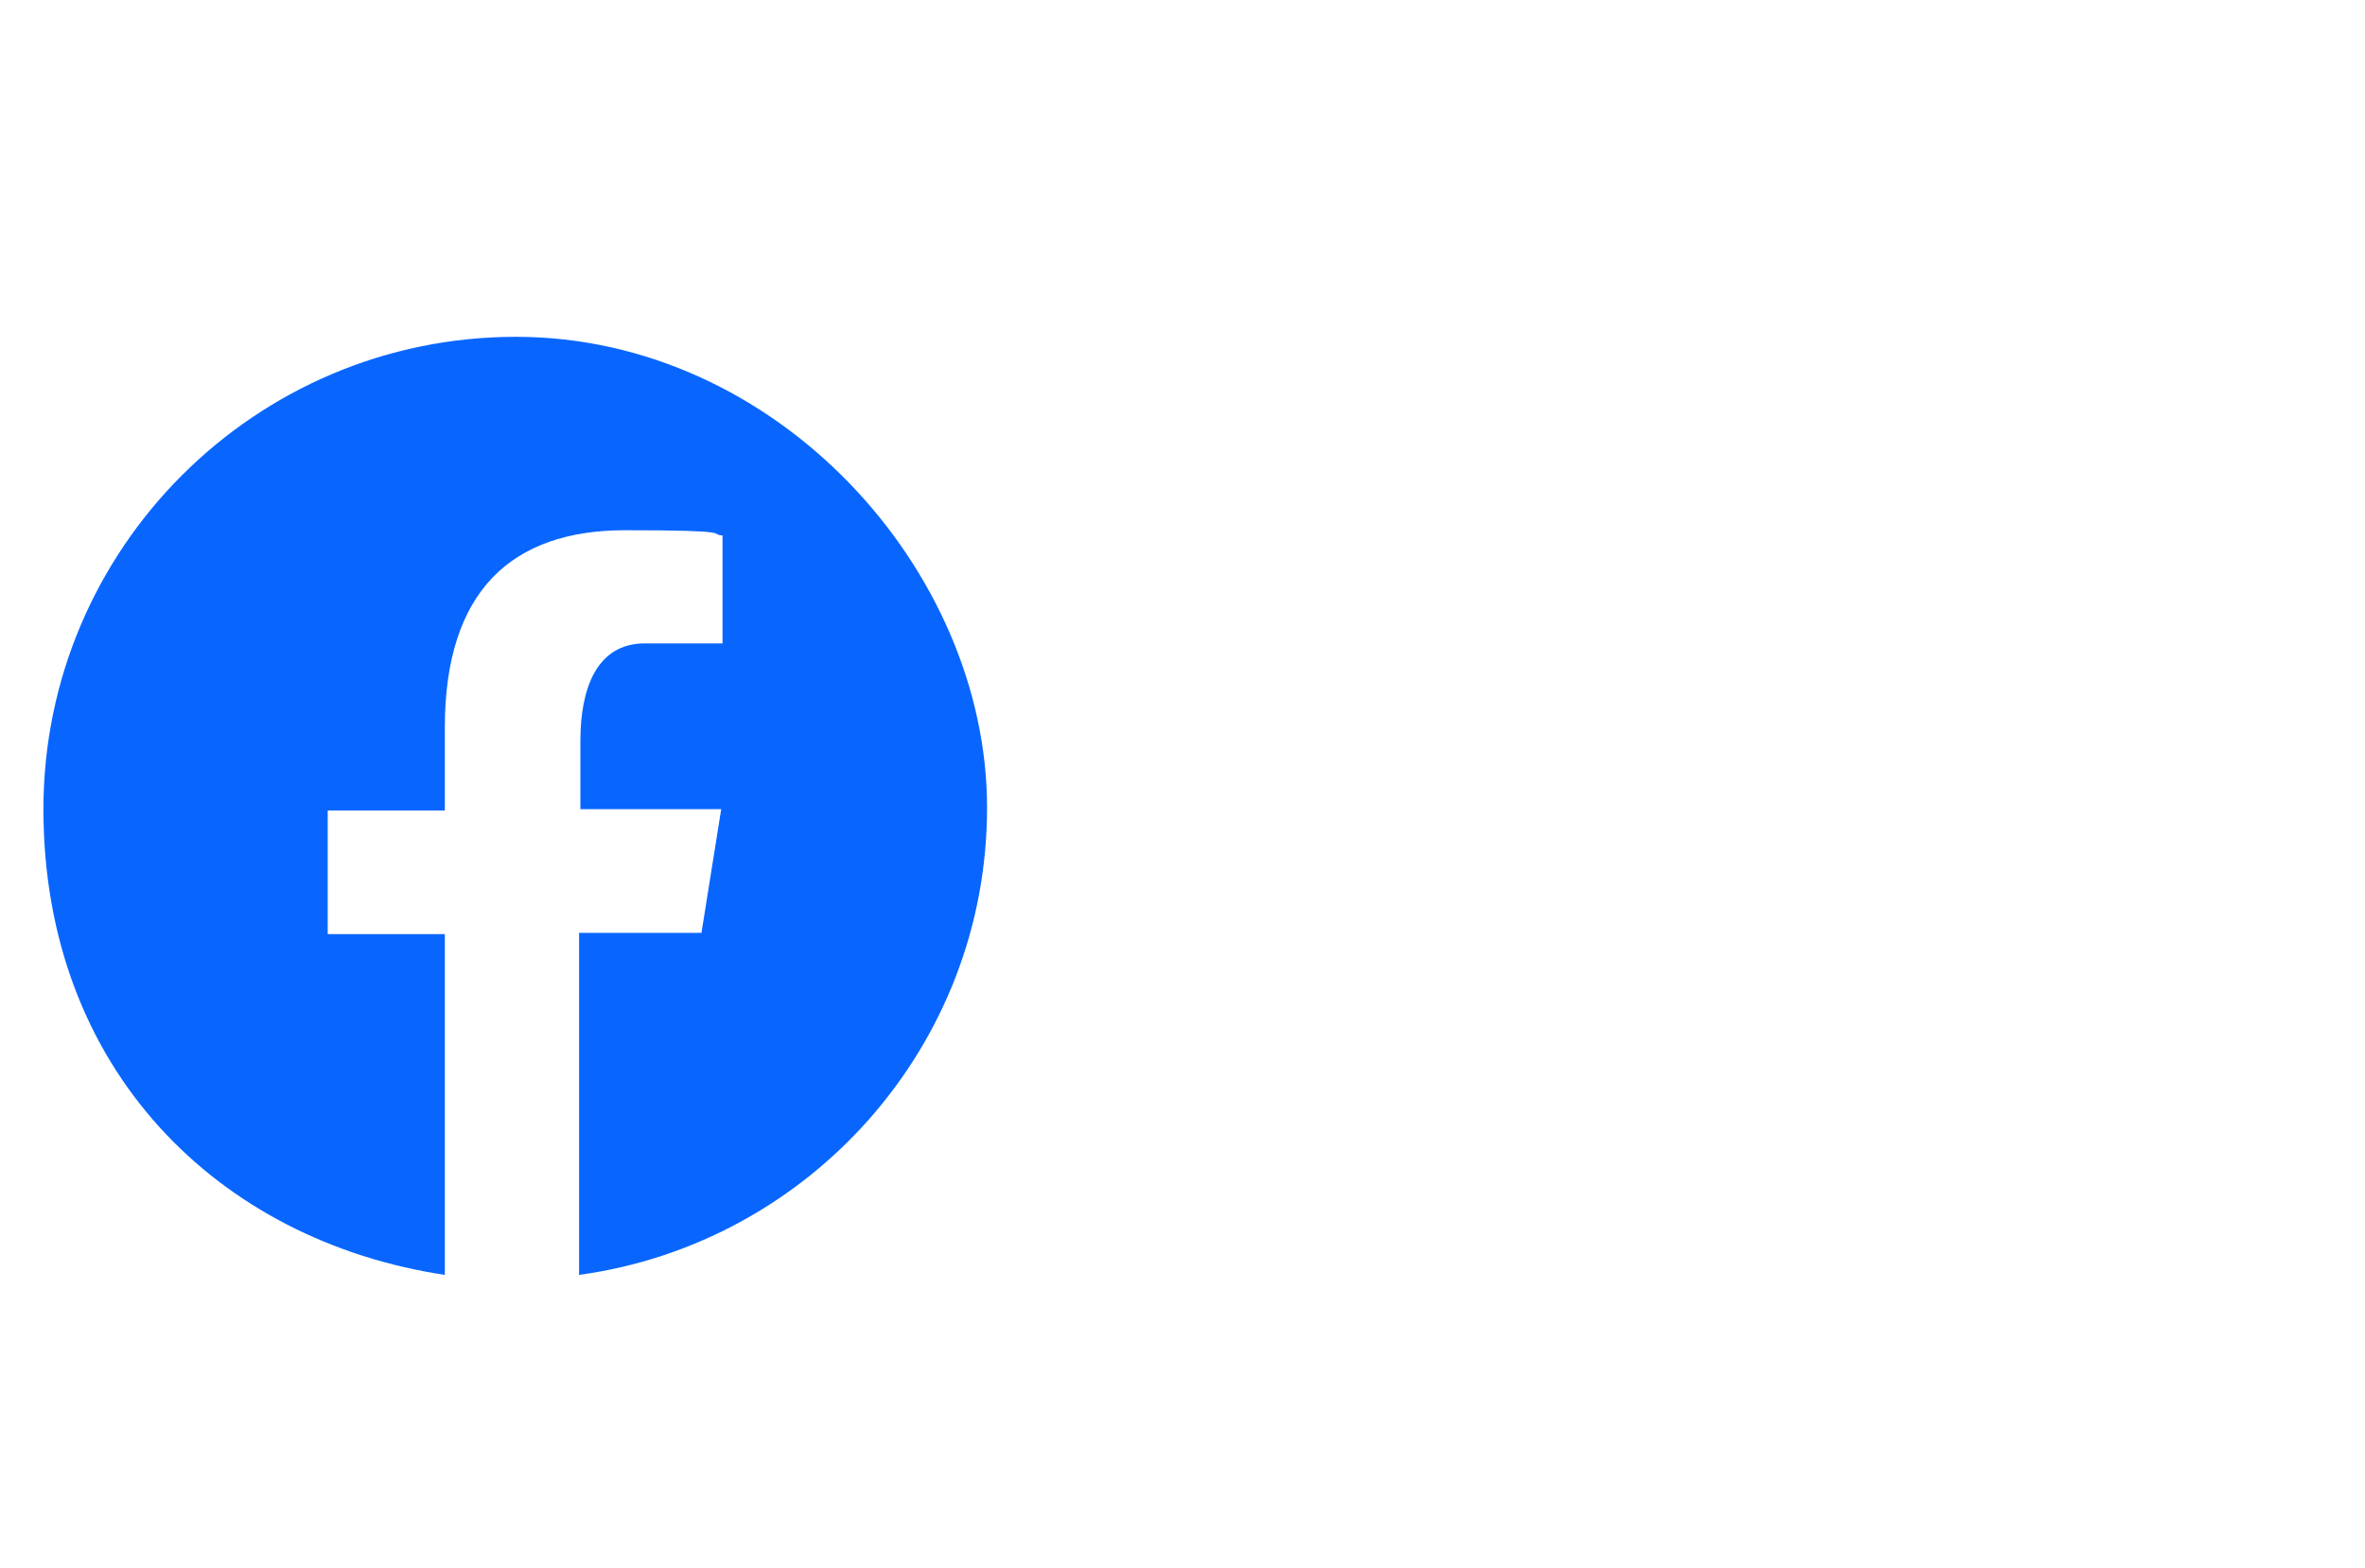 <?xml version="1.0" encoding="UTF-8"?>
<svg id="Calque_1" xmlns="http://www.w3.org/2000/svg" version="1.1" viewBox="0 0 179.7 119.2">
  <!-- Generator: Adobe Illustrator 29.1.0, SVG Export Plug-In . SVG Version: 2.1.0 Build 142)  -->
  <defs>
    <style>
      .st0 {
        fill: #0866ff;
      }
    </style>
  </defs>
  <path class="st0" d="M39.2,25.6C19.4,25.6,3.3,41.7,3.3,61.5s13.3,32.8,30.5,35.4v-25.9h-8.9v-9.4h8.9v-6.3c0-10.4,5.1-15,13.7-15s6.3.3,7.4.4v8.2h-5.9c-3.7,0-4.9,3.5-4.9,7.4v5.2h10.7l-1.5,9.4h-9.3v26c17.5-2.4,31-17.4,31-35.5S59,25.6,39.2,25.6Z"/>
</svg>